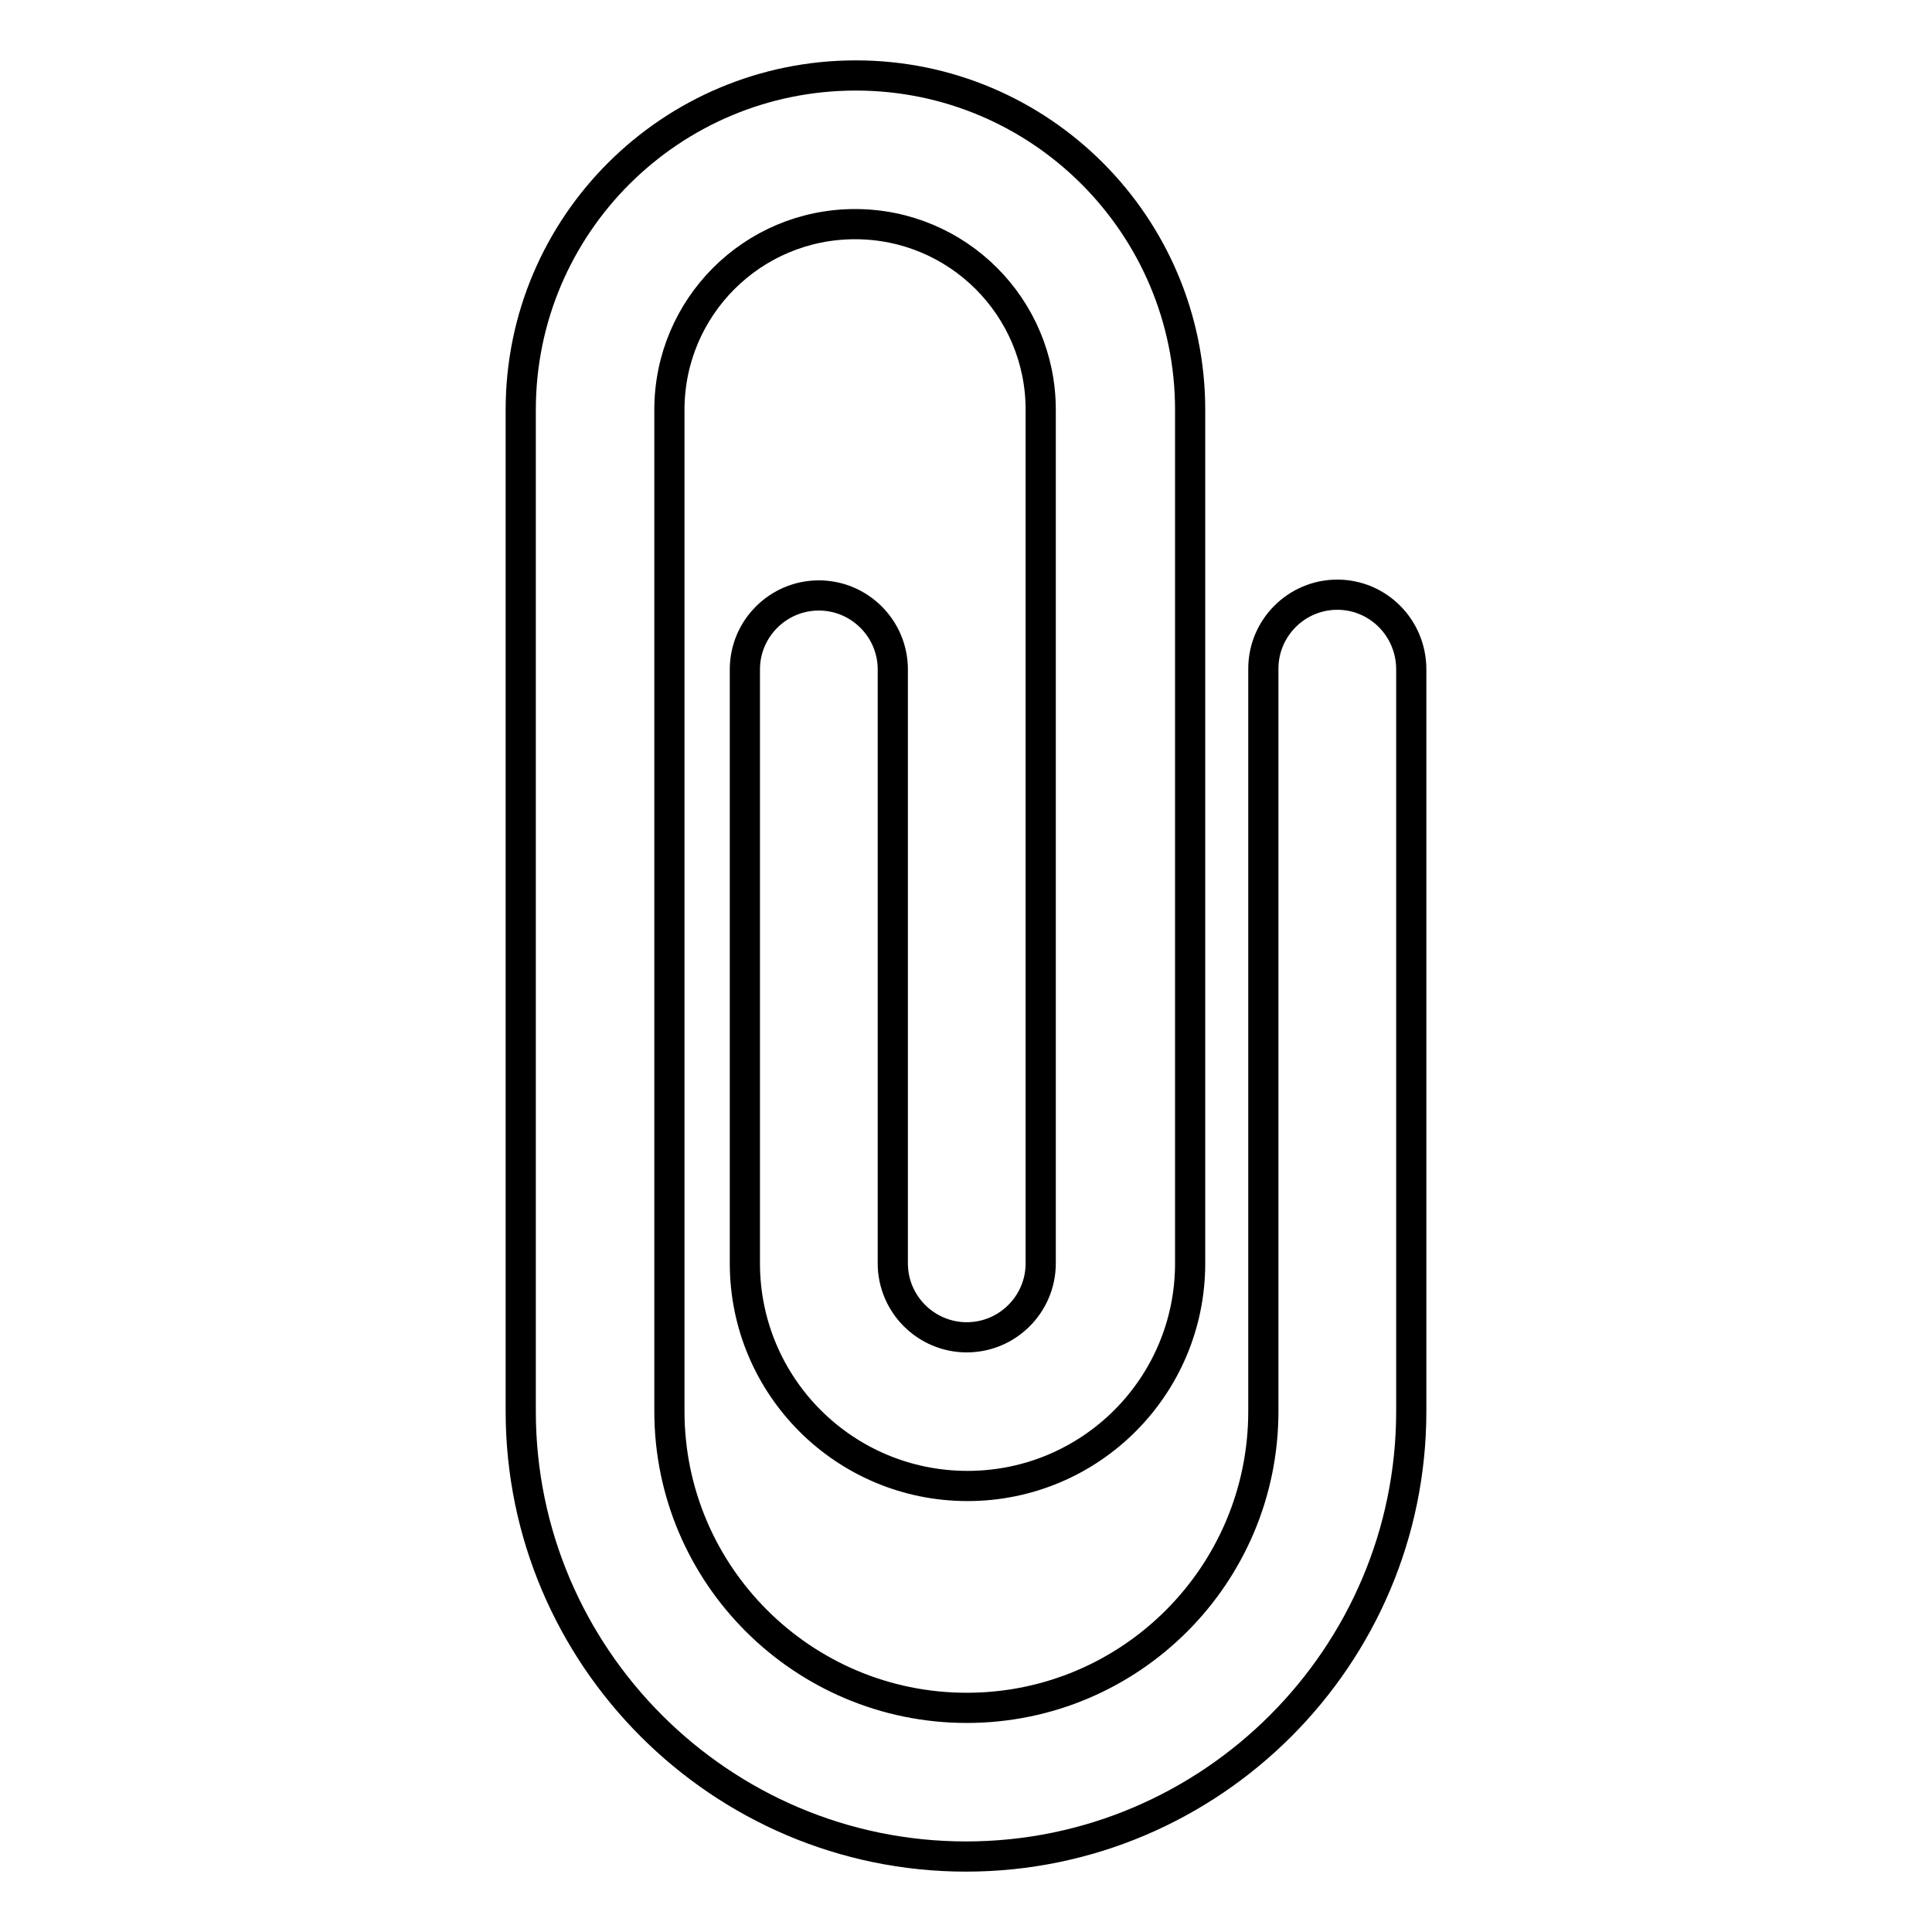 <?xml version="1.0" encoding="utf-8"?>
<!-- Svg Vector Icons : http://www.onlinewebfonts.com/icon -->
<!DOCTYPE svg PUBLIC "-//W3C//DTD SVG 1.1//EN" "http://www.w3.org/Graphics/SVG/1.1/DTD/svg11.dtd">
<svg version="1.1" xmlns="http://www.w3.org/2000/svg" xmlns:xlink="http://www.w3.org/1999/xlink" x="0px" y="0px" viewBox="0 0 256 256" enable-background="new 0 0 256 256" xml:space="preserve">
<g> <path stroke-width="4" fill-opacity="0" stroke="#000000"  d="M177.2,78.8c-5.4,0-9.8,4.4-9.8,9.8V187c0,21.7-17.6,39.3-39.3,39.3S88.7,208.7,88.7,187V54.3 c0-13.6,11-24.6,24.6-24.6s24.6,11,24.6,24.6v113.1c0,5.4-4.4,9.8-9.8,9.8c-5.4,0-9.8-4.4-9.8-9.8V88.7c0-5.4-4.4-9.8-9.8-9.8 c-5.4,0-9.8,4.4-9.8,9.8v78.7c0,16.3,13.2,29.5,29.5,29.5s29.5-13.2,29.5-29.5V54.3c0-24.4-19.8-44.3-44.3-44.3S69,29.8,69,54.3 V187c0,32.5,26.5,59,59,59c32.5,0,59-26.5,59-59V88.7C187,83.2,182.6,78.8,177.2,78.8z"/></g>
</svg>